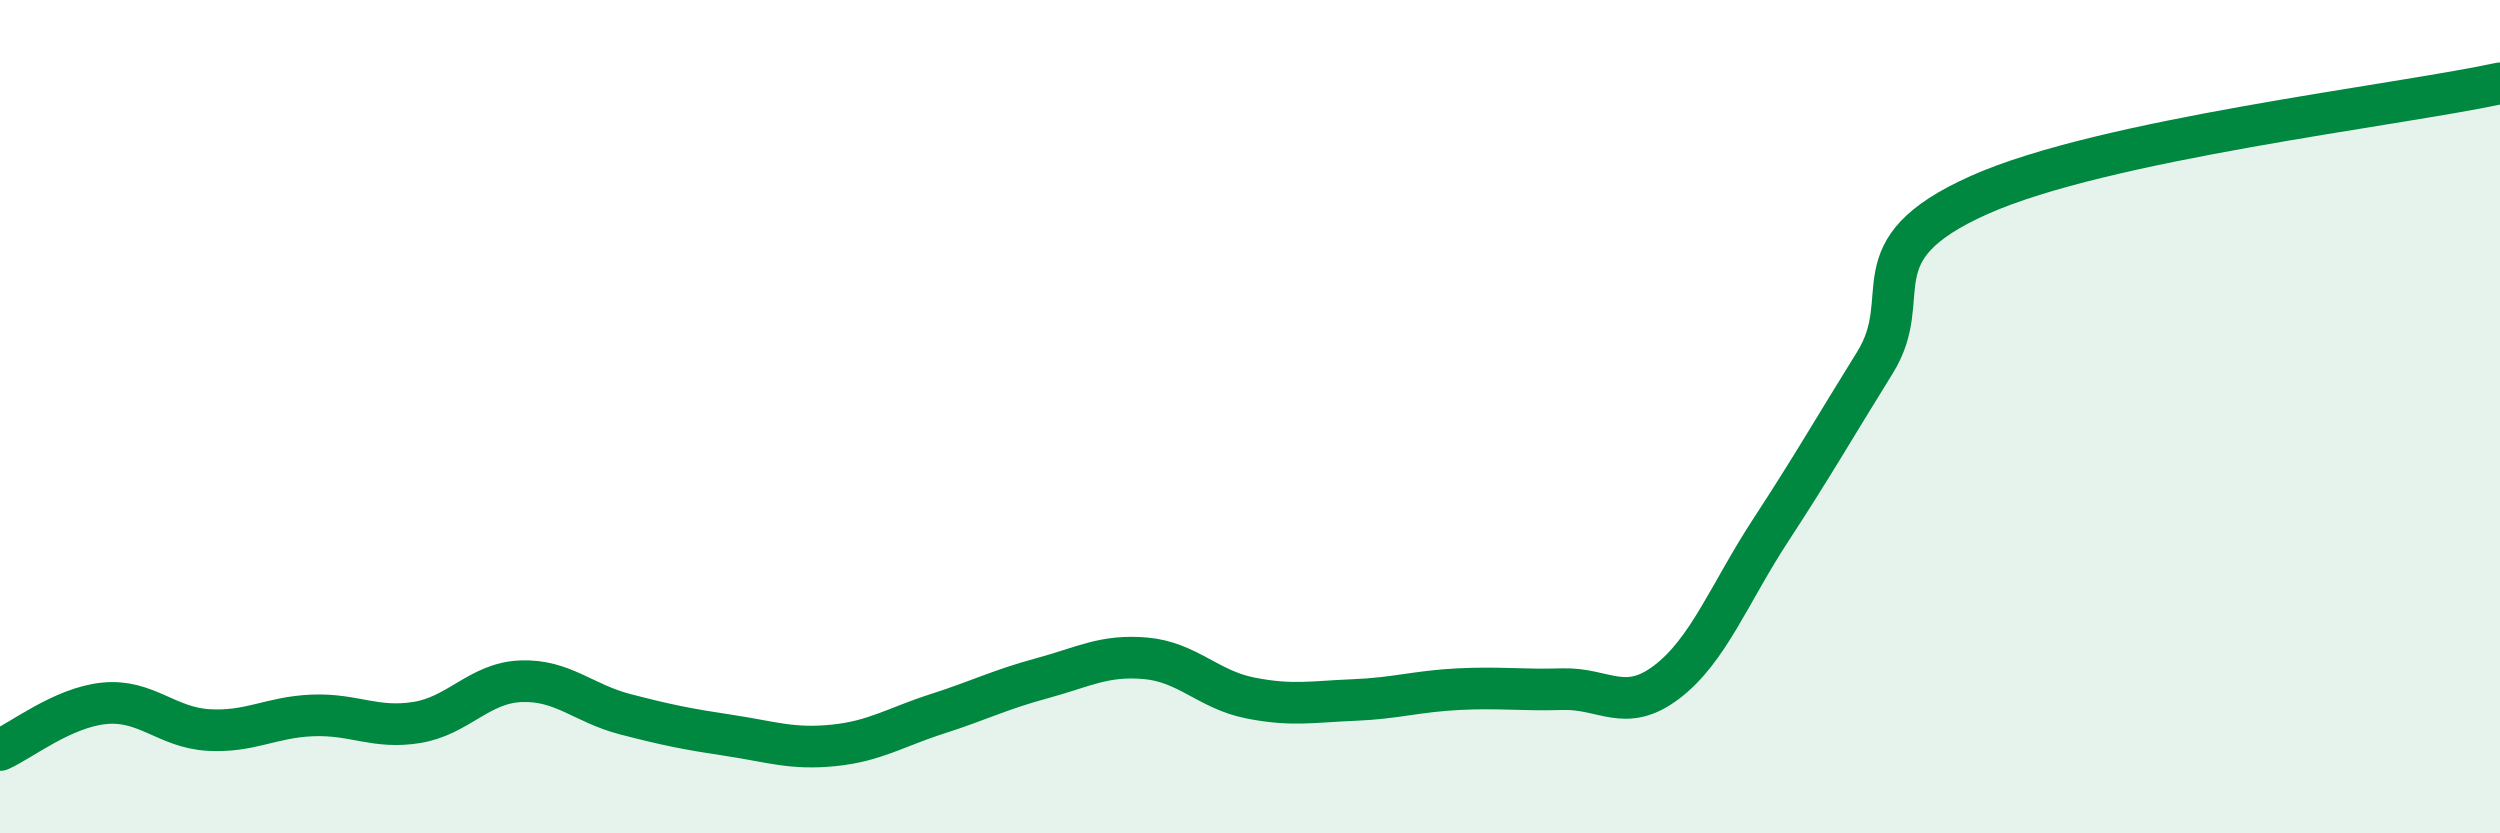 
    <svg width="60" height="20" viewBox="0 0 60 20" xmlns="http://www.w3.org/2000/svg">
      <path
        d="M 0,18 C 0.5,17.78 1.5,16.98 2.5,16.88 C 3.5,16.78 4,17.46 5,17.52 C 6,17.58 6.5,17.21 7.5,17.17 C 8.5,17.13 9,17.5 10,17.34 C 11,17.18 11.5,16.39 12.5,16.35 C 13.5,16.31 14,16.88 15,17.14 C 16,17.4 16.5,17.5 17.5,17.65 C 18.5,17.8 19,17.99 20,17.89 C 21,17.79 21.5,17.45 22.5,17.13 C 23.5,16.81 24,16.55 25,16.28 C 26,16.01 26.5,15.71 27.5,15.8 C 28.5,15.89 29,16.55 30,16.75 C 31,16.95 31.5,16.84 32.5,16.8 C 33.5,16.76 34,16.59 35,16.54 C 36,16.49 36.5,16.57 37.5,16.54 C 38.5,16.51 39,17.13 40,16.37 C 41,15.61 41.5,14.25 42.5,12.72 C 43.5,11.19 44,10.31 45,8.7 C 46,7.09 44.5,6.02 47.5,4.68 C 50.5,3.34 57.5,2.54 60,2L60 20L0 20Z"
        fill="#008740"
        opacity="0.1"
        stroke-linecap="round"
        stroke-linejoin="round"
      />
      <path
        d="M 0,18 C 0.5,17.78 1.5,16.98 2.5,16.88 C 3.5,16.78 4,17.46 5,17.52 C 6,17.58 6.5,17.21 7.5,17.17 C 8.5,17.13 9,17.5 10,17.34 C 11,17.18 11.5,16.39 12.5,16.35 C 13.5,16.31 14,16.88 15,17.14 C 16,17.4 16.5,17.5 17.5,17.65 C 18.5,17.8 19,17.99 20,17.89 C 21,17.79 21.5,17.45 22.5,17.13 C 23.5,16.81 24,16.55 25,16.28 C 26,16.01 26.5,15.71 27.5,15.8 C 28.5,15.89 29,16.55 30,16.75 C 31,16.95 31.5,16.84 32.5,16.8 C 33.5,16.76 34,16.59 35,16.54 C 36,16.49 36.5,16.57 37.5,16.54 C 38.5,16.51 39,17.13 40,16.37 C 41,15.61 41.5,14.25 42.5,12.72 C 43.5,11.19 44,10.31 45,8.7 C 46,7.09 44.5,6.02 47.5,4.68 C 50.5,3.34 57.5,2.54 60,2"
        stroke="#008740"
        stroke-width="1"
        fill="none"
        stroke-linecap="round"
        stroke-linejoin="round"
      />
    </svg>
  